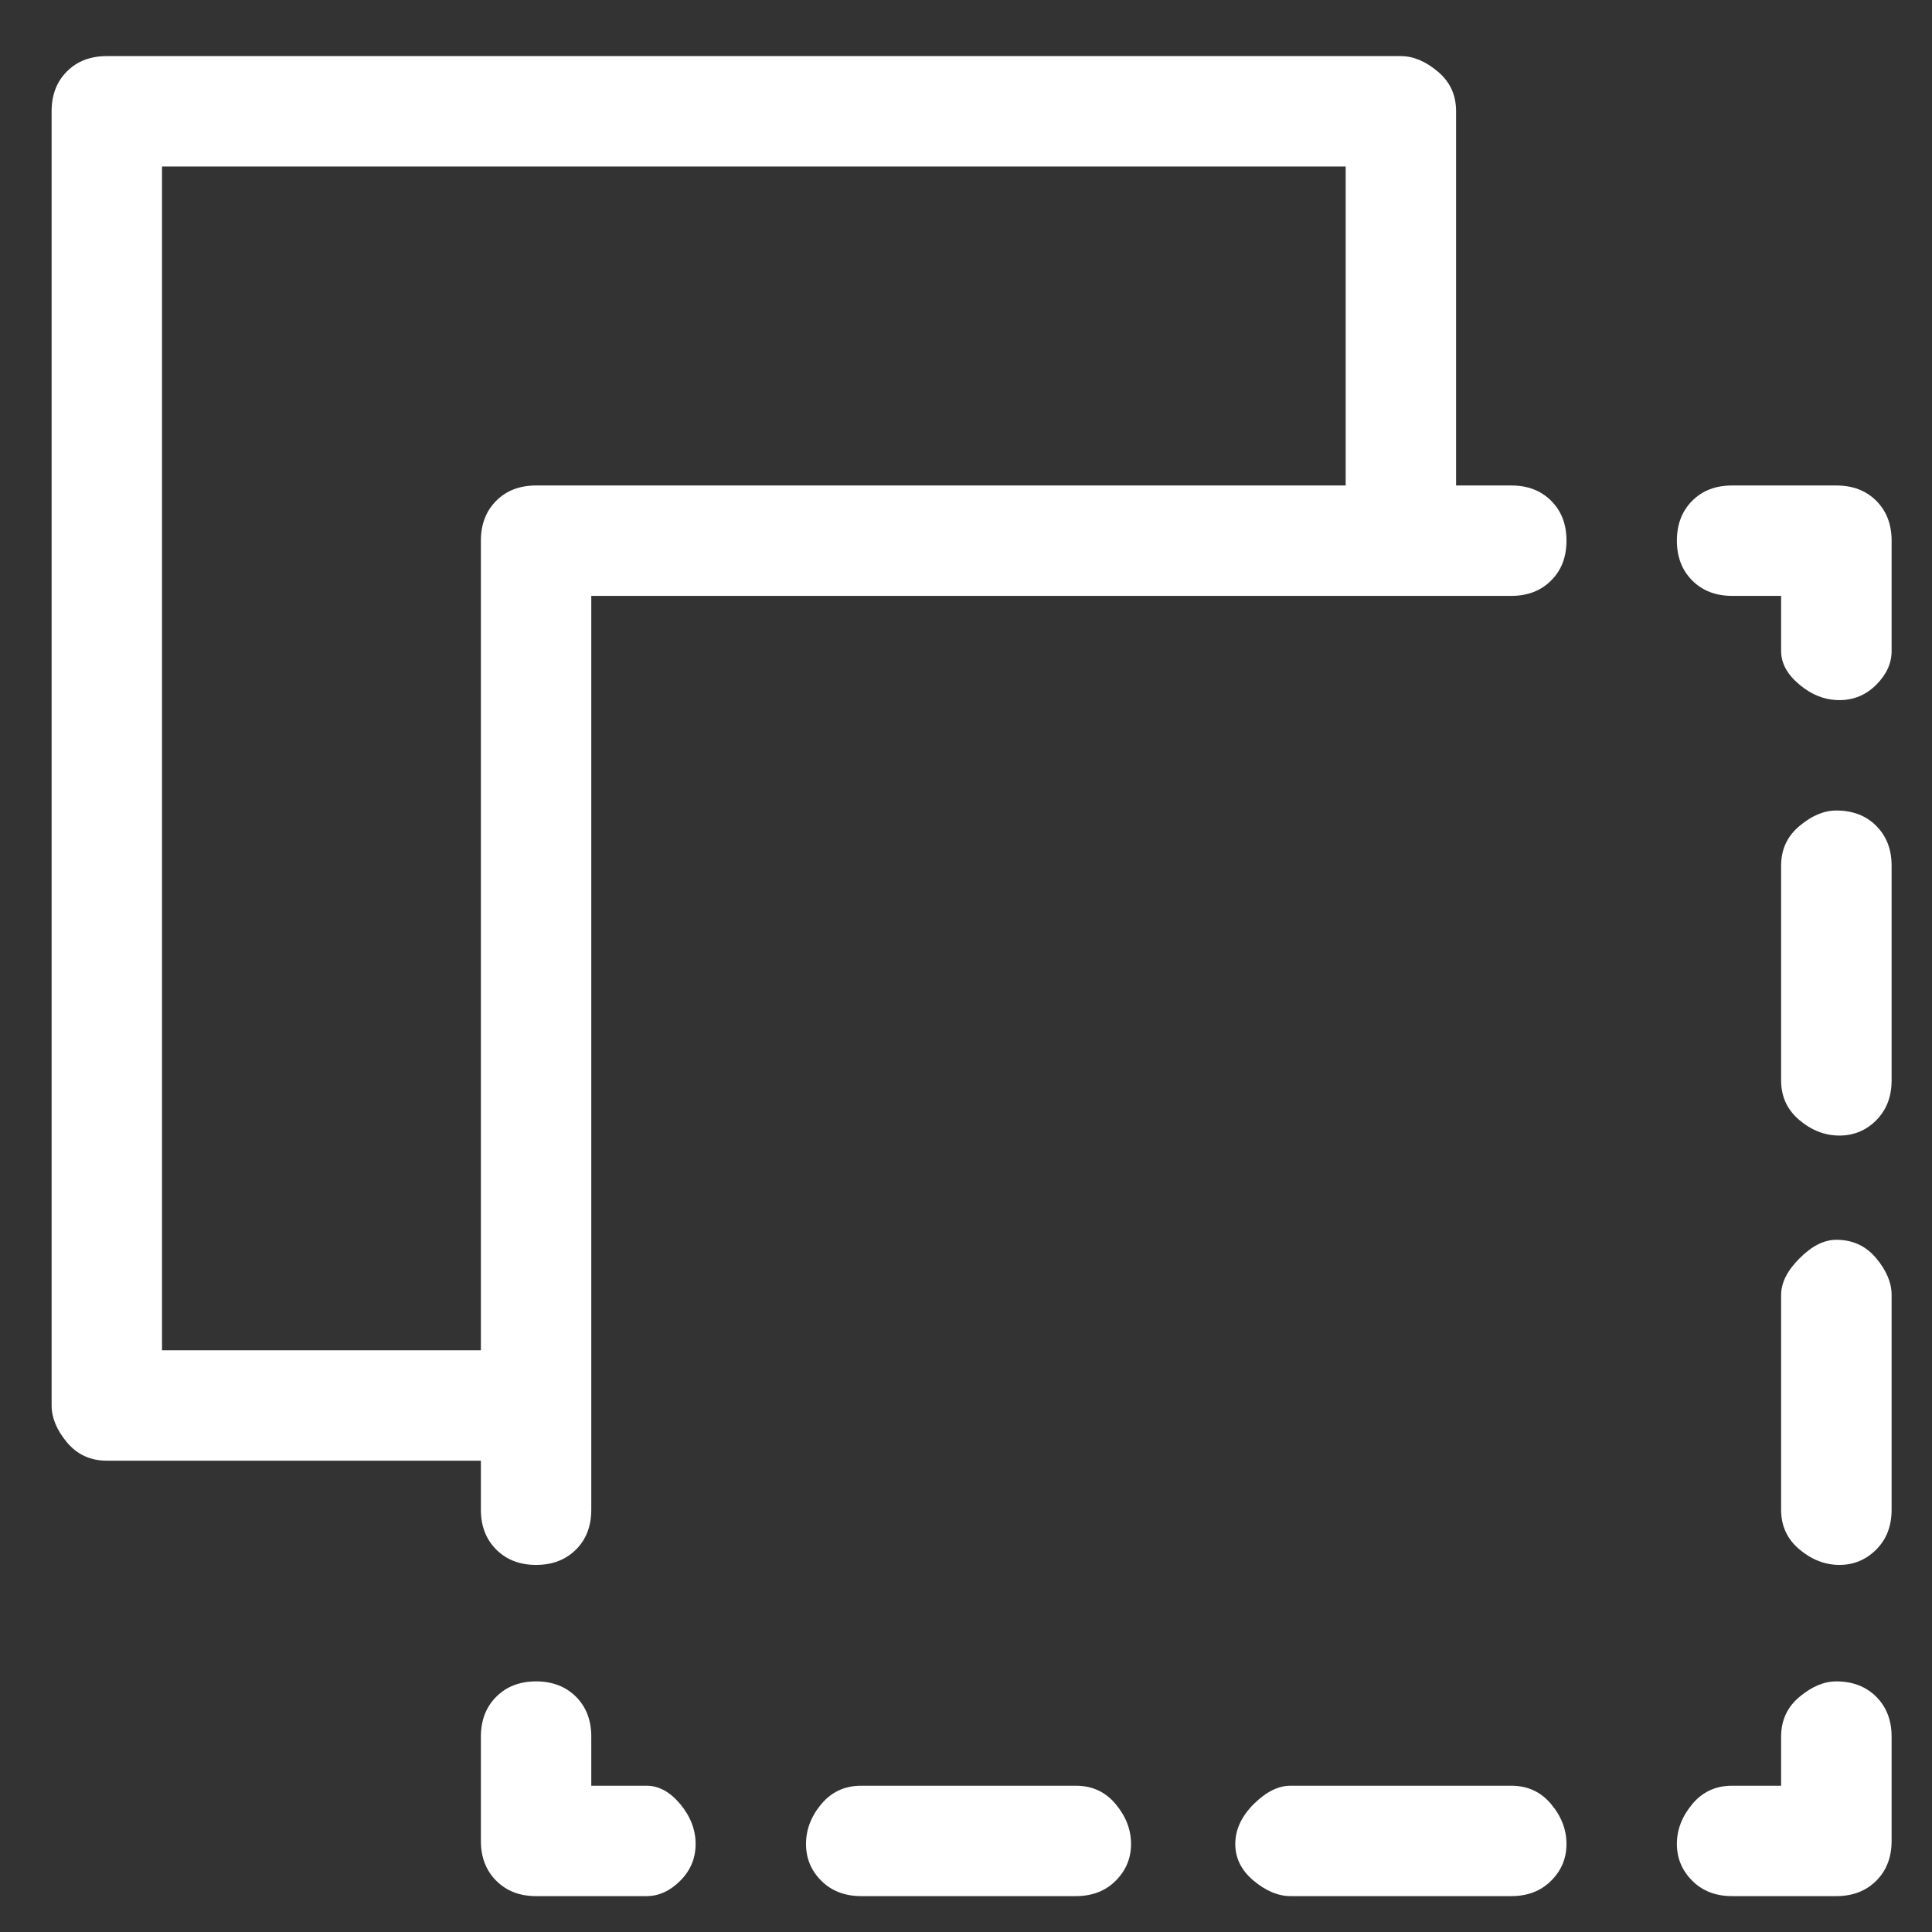 <svg xmlns="http://www.w3.org/2000/svg" width="21" height="21" viewBox="0 0 21 21" fill="none"><rect x="0" y="0" width="21" height="21" fill="#333333" stroke="none"/><path d="M16.427 19.41H14.027C13.894 19.41 13.761 19.477 13.627 19.61C13.494 19.743 13.427 19.888 13.427 20.043C13.427 20.199 13.494 20.332 13.627 20.443C13.761 20.554 13.894 20.61 14.027 20.61H16.427C16.605 20.61 16.749 20.554 16.86 20.443C16.972 20.332 17.027 20.199 17.027 20.043C17.027 19.888 16.972 19.743 16.86 19.61C16.749 19.477 16.605 19.41 16.427 19.41ZM11.694 19.41H9.361C9.183 19.41 9.038 19.477 8.927 19.61C8.816 19.743 8.761 19.888 8.761 20.043C8.761 20.199 8.816 20.332 8.927 20.443C9.038 20.554 9.183 20.61 9.361 20.61H11.694C11.872 20.61 12.016 20.554 12.127 20.443C12.238 20.332 12.294 20.199 12.294 20.043C12.294 19.888 12.238 19.743 12.127 19.61C12.016 19.477 11.872 19.41 11.694 19.41ZM19.96 8.81C19.827 8.81 19.694 8.865 19.561 8.977C19.427 9.088 19.36 9.232 19.36 9.41V11.743C19.36 11.921 19.427 12.065 19.561 12.177C19.694 12.288 19.838 12.343 19.994 12.343C20.149 12.343 20.283 12.288 20.394 12.177C20.505 12.065 20.561 11.921 20.561 11.743V9.41C20.561 9.232 20.505 9.088 20.394 8.977C20.283 8.865 20.138 8.81 19.96 8.81ZM19.96 13.476C19.827 13.476 19.694 13.543 19.561 13.677C19.427 13.81 19.36 13.943 19.36 14.076V16.41C19.36 16.588 19.427 16.732 19.561 16.843C19.694 16.954 19.838 17.01 19.994 17.01C20.149 17.01 20.283 16.954 20.394 16.843C20.505 16.732 20.561 16.588 20.561 16.41V14.076C20.561 13.943 20.505 13.81 20.394 13.677C20.283 13.543 20.138 13.476 19.96 13.476ZM7.027 19.41H6.427V18.877C6.427 18.699 6.372 18.554 6.261 18.443C6.149 18.332 6.005 18.276 5.827 18.276C5.649 18.276 5.505 18.332 5.394 18.443C5.283 18.554 5.227 18.699 5.227 18.877V20.01C5.227 20.188 5.283 20.332 5.394 20.443C5.505 20.554 5.649 20.61 5.827 20.61H7.027C7.161 20.61 7.283 20.554 7.394 20.443C7.505 20.332 7.561 20.199 7.561 20.043C7.561 19.888 7.505 19.743 7.394 19.61C7.283 19.477 7.161 19.41 7.027 19.41ZM19.96 5.277H18.827C18.649 5.277 18.505 5.332 18.394 5.443C18.283 5.554 18.227 5.699 18.227 5.877C18.227 6.054 18.283 6.199 18.394 6.31C18.505 6.421 18.649 6.477 18.827 6.477H19.36V7.077C19.36 7.21 19.427 7.332 19.561 7.443C19.694 7.554 19.838 7.61 19.994 7.61C20.149 7.61 20.283 7.554 20.394 7.443C20.505 7.332 20.561 7.21 20.561 7.077V5.877C20.561 5.699 20.505 5.554 20.394 5.443C20.283 5.332 20.138 5.277 19.96 5.277ZM19.96 18.276C19.827 18.276 19.694 18.332 19.561 18.443C19.427 18.554 19.36 18.699 19.36 18.877V19.41H18.827C18.649 19.41 18.505 19.477 18.394 19.61C18.283 19.743 18.227 19.888 18.227 20.043C18.227 20.199 18.283 20.332 18.394 20.443C18.505 20.554 18.649 20.61 18.827 20.61H19.96C20.138 20.61 20.283 20.554 20.394 20.443C20.505 20.332 20.561 20.188 20.561 20.01V18.877C20.561 18.699 20.505 18.554 20.394 18.443C20.283 18.332 20.138 18.276 19.96 18.276ZM16.427 5.277H15.827V1.21C15.827 1.032 15.761 0.888 15.627 0.777C15.494 0.665 15.361 0.61 15.227 0.61H1.161C0.983 0.61 0.838 0.665 0.727 0.777C0.616 0.888 0.561 1.032 0.561 1.21V15.277C0.561 15.41 0.616 15.543 0.727 15.677C0.838 15.81 0.983 15.877 1.161 15.877H5.227V16.41C5.227 16.588 5.283 16.732 5.394 16.843C5.505 16.954 5.649 17.01 5.827 17.01C6.005 17.01 6.149 16.954 6.261 16.843C6.372 16.732 6.427 16.588 6.427 16.41V6.477H16.427C16.605 6.477 16.749 6.421 16.86 6.31C16.972 6.199 17.027 6.054 17.027 5.877C17.027 5.699 16.972 5.554 16.86 5.443C16.749 5.332 16.605 5.277 16.427 5.277ZM14.627 5.277H5.827C5.649 5.277 5.505 5.332 5.394 5.443C5.283 5.554 5.227 5.699 5.227 5.877V14.677H1.761V1.81H14.627V5.277Z" fill="white"></path></svg>